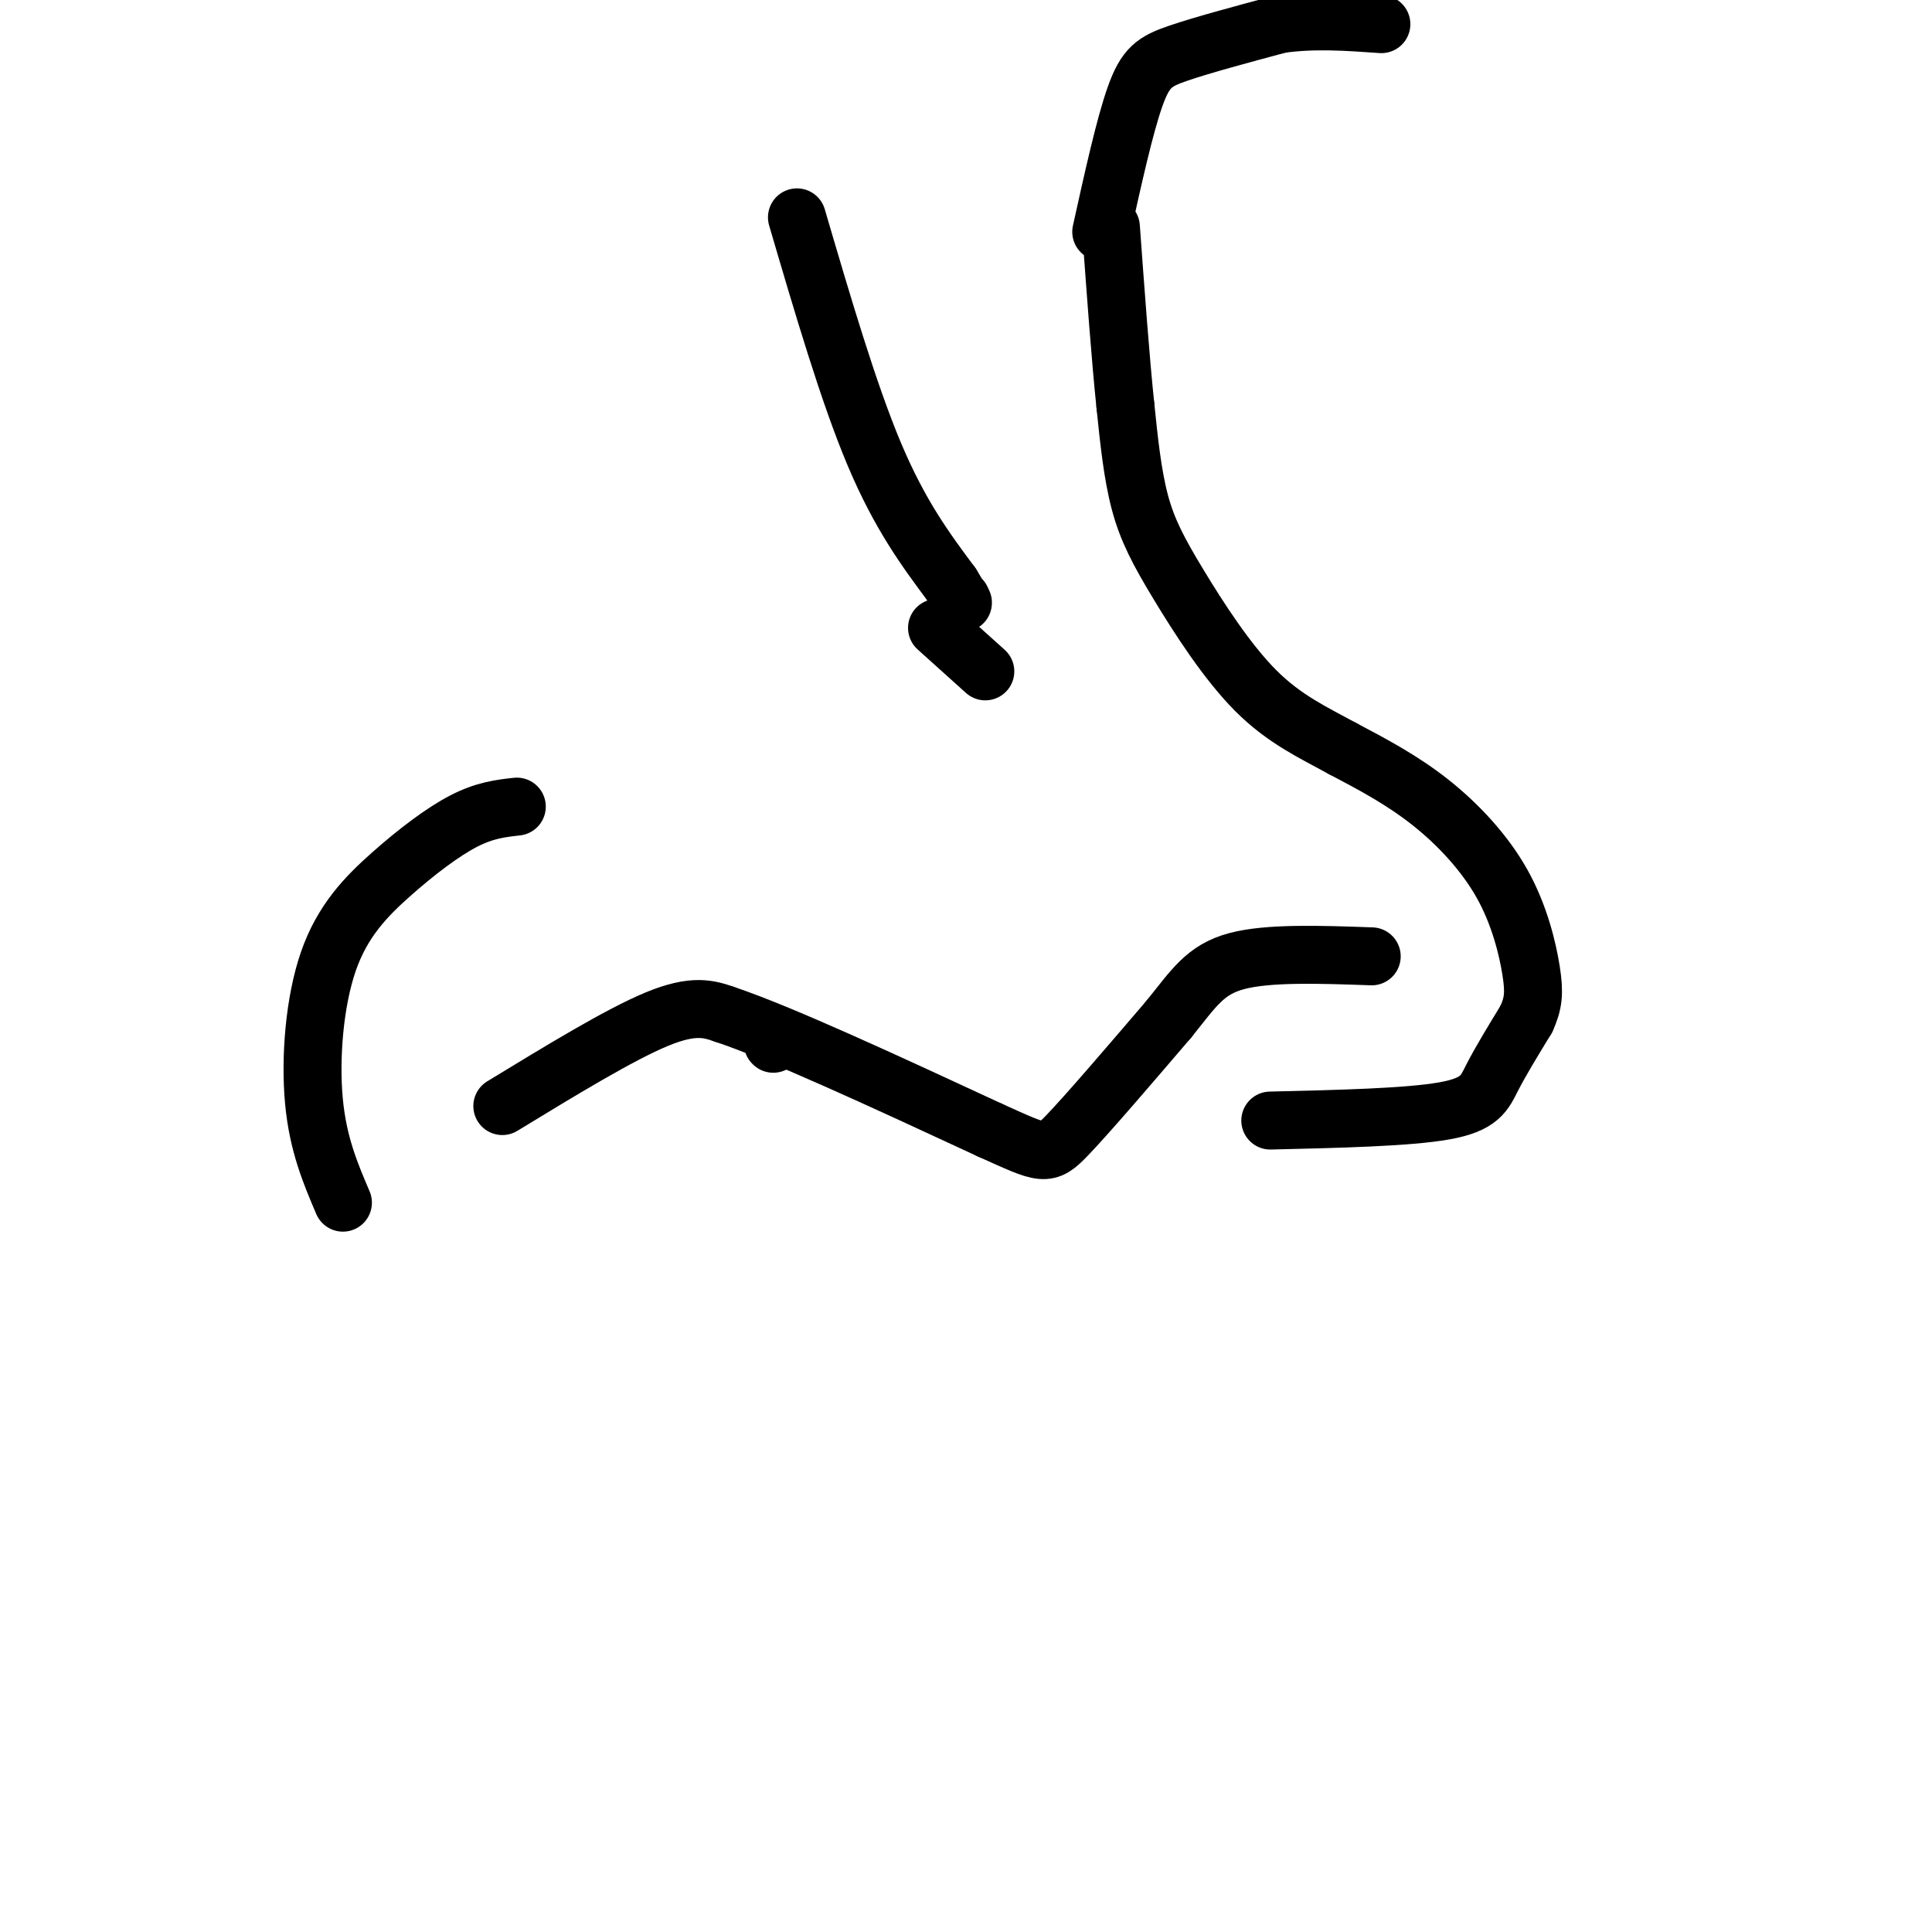 <svg viewBox='0 0 400 400' version='1.1' xmlns='http://www.w3.org/2000/svg' xmlns:xlink='http://www.w3.org/1999/xlink'><g fill='none' stroke='#000000' stroke-width='12' stroke-linecap='round' stroke-linejoin='round'><path d='M160,216c0.000,0.000 0.100,0.100 0.1,0.1'/><path d='M104,229c12.167,-7.417 24.333,-14.833 32,-18c7.667,-3.167 10.833,-2.083 14,-1'/><path d='M150,210c11.500,3.833 33.250,13.917 55,24'/><path d='M205,234c11.178,5.022 11.622,5.578 16,1c4.378,-4.578 12.689,-14.289 21,-24'/><path d='M242,211c5.133,-6.356 7.467,-10.244 14,-12c6.533,-1.756 17.267,-1.378 28,-1'/><path d='M263,232c14.244,-0.333 28.489,-0.667 36,-2c7.511,-1.333 8.289,-3.667 10,-7c1.711,-3.333 4.356,-7.667 7,-12'/><path d='M316,211c1.491,-3.266 1.719,-5.432 1,-10c-0.719,-4.568 -2.386,-11.537 -6,-18c-3.614,-6.463 -9.175,-12.418 -15,-17c-5.825,-4.582 -11.912,-7.791 -18,-11'/><path d='M278,155c-6.010,-3.293 -12.033,-6.027 -18,-12c-5.967,-5.973 -11.876,-15.185 -16,-22c-4.124,-6.815 -6.464,-11.233 -8,-17c-1.536,-5.767 -2.268,-12.884 -3,-20'/><path d='M233,84c-1.000,-9.500 -2.000,-23.250 -3,-37'/><path d='M228,48c2.422,-10.956 4.844,-21.911 7,-28c2.156,-6.089 4.044,-7.311 9,-9c4.956,-1.689 12.978,-3.844 21,-6'/><path d='M265,5c7.000,-1.000 14.000,-0.500 21,0'/><path d='M204,139c0.000,0.000 -10.000,-9.000 -10,-9'/><path d='M165,45c5.333,18.167 10.667,36.333 16,49c5.333,12.667 10.667,19.833 16,27'/><path d='M197,121c3.000,5.000 2.500,4.000 2,3'/><path d='M107,167c-3.311,0.370 -6.622,0.740 -11,3c-4.378,2.260 -9.823,6.410 -15,11c-5.177,4.590 -10.086,9.620 -13,18c-2.914,8.380 -3.833,20.108 -3,29c0.833,8.892 3.416,14.946 6,21'/></g>
</svg>